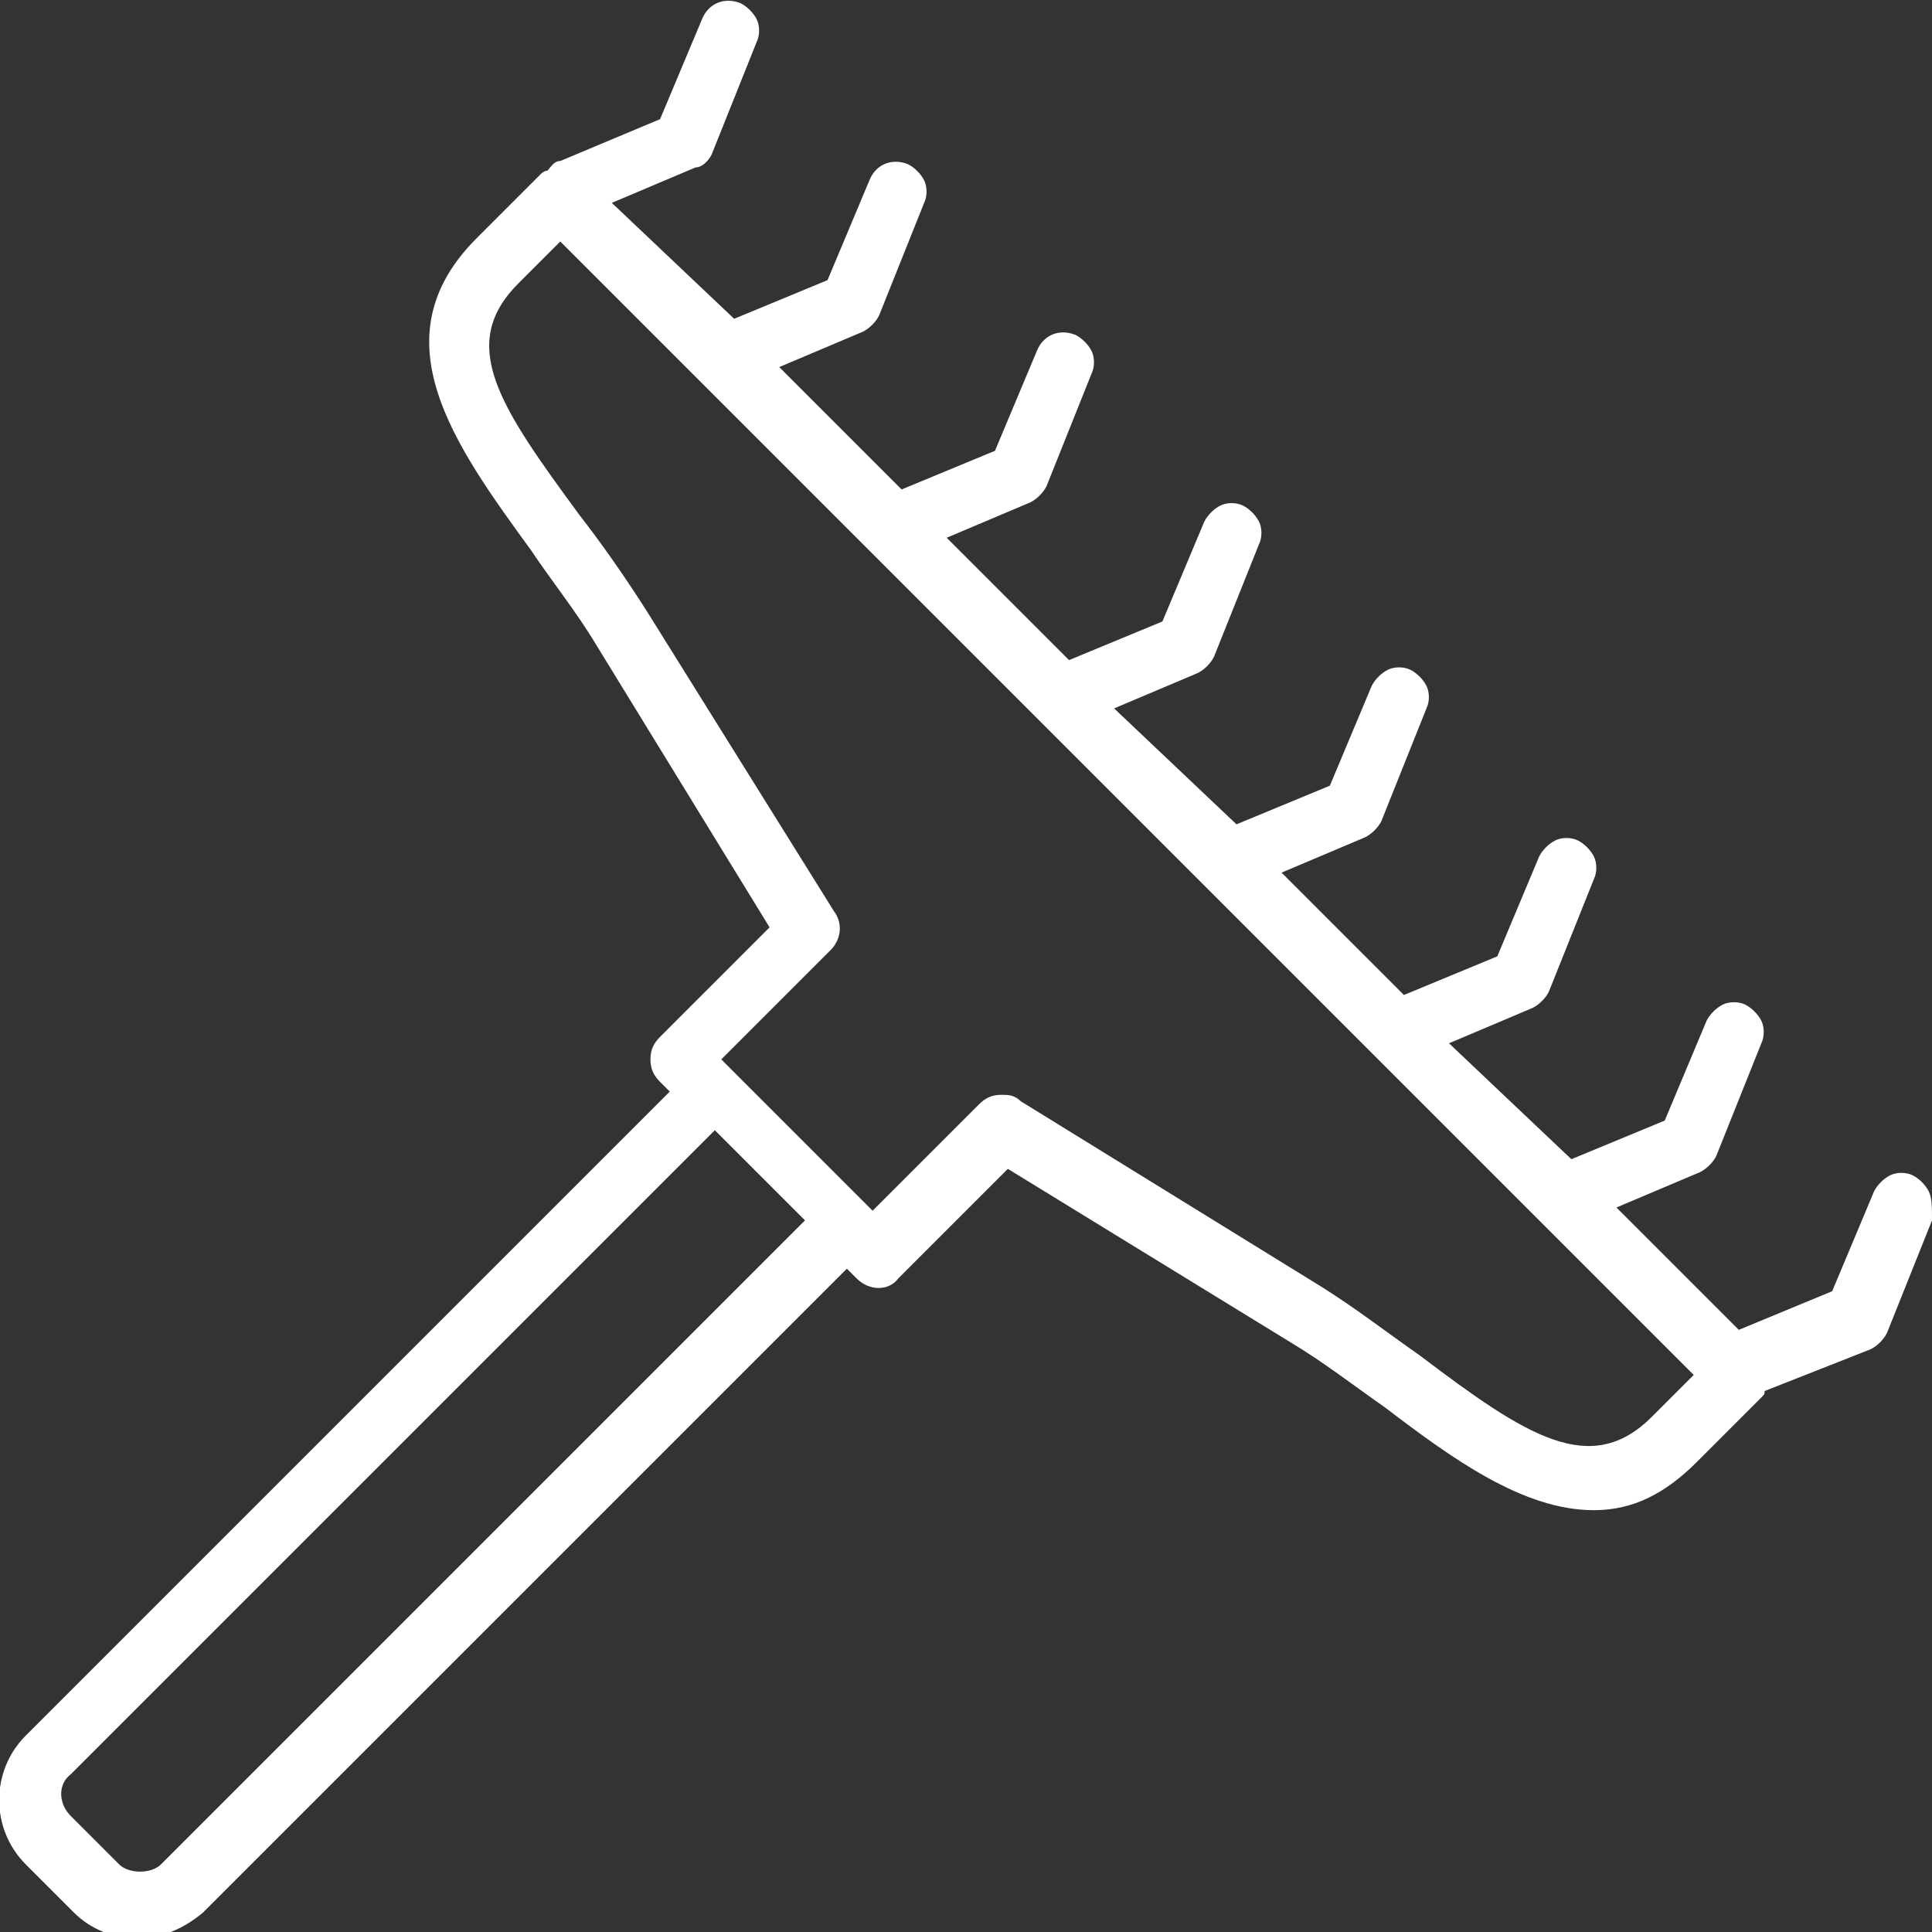 <?xml version="1.0" encoding="utf-8"?>
<!-- Generator: Adobe Illustrator 25.2.3, SVG Export Plug-In . SVG Version: 6.00 Build 0)  -->
<svg version="1.1" id="project" xmlns="http://www.w3.org/2000/svg" xmlns:xlink="http://www.w3.org/1999/xlink" x="0px" y="0px"
	 viewBox="0 0 60 60" style="enable-background:new 0 0 60 60;" xml:space="preserve">
<rect x="0" y="0" width="60" height="60" fill="#333333" stroke="none"/>
<style type="text/css">
	.st0{fill:#FFFFFF;}
</style>
<path class="st0" d="M59.9,37c-0.1-0.2-0.3-0.4-0.5-0.5s-0.5-0.1-0.7,0s-0.4,0.3-0.5,0.5l-1.3,3.1L54,41.3l-3.8-3.8l2.6-1.1
	c0.2-0.1,0.4-0.3,0.5-0.5l1.4-3.5c0.1-0.2,0.1-0.5,0-0.7s-0.3-0.4-0.5-0.5s-0.5-0.1-0.7,0s-0.4,0.3-0.5,0.5l-1.3,3.1L48.8,36
	L45,32.4l2.6-1.1c0.2-0.1,0.4-0.3,0.5-0.5l1.4-3.5c0.1-0.2,0.1-0.5,0-0.7s-0.3-0.4-0.5-0.5s-0.5-0.1-0.7,0s-0.4,0.3-0.5,0.5
	l-1.3,3.1l-2.9,1.2l-3.8-3.8l2.6-1.1c0.2-0.1,0.4-0.3,0.5-0.5l1.4-3.5c0.1-0.2,0.1-0.5,0-0.7s-0.3-0.4-0.5-0.5s-0.5-0.1-0.7,0
	s-0.4,0.3-0.5,0.5l-1.3,3.1l-2.9,1.2L34.6,22l2.6-1.1c0.2-0.1,0.4-0.3,0.5-0.5l1.4-3.5c0.1-0.2,0.1-0.5,0-0.7
	c-0.1-0.2-0.3-0.4-0.5-0.5s-0.5-0.1-0.7,0s-0.4,0.3-0.5,0.5l-1.3,3.1l-2.9,1.2l-3.8-3.8l2.6-1.1c0.2-0.1,0.4-0.3,0.5-0.5l1.4-3.5
	c0.1-0.2,0.1-0.5,0-0.7s-0.3-0.4-0.5-0.5c-0.5-0.2-1,0-1.2,0.5L30.9,14L28,15.2l-3.8-3.8l2.6-1.1c0.2-0.1,0.4-0.3,0.5-0.5l1.4-3.5
	c0.1-0.2,0.1-0.5,0-0.7s-0.3-0.4-0.5-0.5c-0.5-0.2-1,0-1.2,0.5l-1.3,3.1l-2.9,1.2L19,6.3l2.6-1.1c0.2,0,0.4-0.2,0.5-0.4l1.4-3.5
	c0.1-0.2,0.1-0.5,0-0.7S23.2,0.2,23,0.1c-0.5-0.2-1,0-1.2,0.5l-1.3,3.1L17.4,5c-0.2,0-0.3,0.2-0.4,0.3c-0.1,0-0.2,0.1-0.2,0.1l-2,2
	c-3.1,3.1-0.7,6.4,1.7,9.7c0.6,0.9,1.4,1.9,2,2.9l5.4,8.8l-3.4,3.4c-0.2,0.2-0.3,0.4-0.3,0.7s0.1,0.5,0.3,0.7l0.3,0.3l-20,20
	c-1.1,1.1-1.1,2.9,0,4l1.5,1.5c0.5,0.5,1.2,0.8,2,0.8l0,0c0.7,0,1.4-0.3,2-0.8l20-20l0.3,0.3c0.4,0.4,1,0.4,1.3,0l3.4-3.4l8.8,5.4
	c1,0.6,1.9,1.3,2.9,2c2.1,1.6,4.3,3.2,6.5,3.2c1.2,0,2.2-0.5,3.2-1.5l2-2c0.1-0.1,0.1-0.1,0.1-0.2l3.3-1.3c0.2-0.1,0.4-0.3,0.5-0.5
	l1.4-3.5C60,37.5,60,37.2,59.9,37z M25.8,29.5c0.3-0.3,0.4-0.8,0.1-1.2L20.1,19c-0.7-1.1-1.4-2.1-2.1-3c-2.5-3.4-3.8-5.3-1.9-7.2
	l1.3-1.3l35.2,35.2L51.3,44c-1.9,1.9-3.9,0.6-7.2-1.9c-1-0.7-1.9-1.4-3-2.1l-9.4-5.8C31.5,34,31.3,34,31.1,34
	c-0.3,0-0.5,0.1-0.7,0.3l-3.3,3.3l-4.7-4.7L25.8,29.5z M2.2,55.1l20-20l2.8,2.8l-20,20c-0.3,0.3-1,0.3-1.3,0l-1.5-1.5
	C1.8,56,1.8,55.4,2.2,55.1z M4.3,59.8L4.3,59.8L4.3,59.8L4.3,59.8z"/>
</svg>

